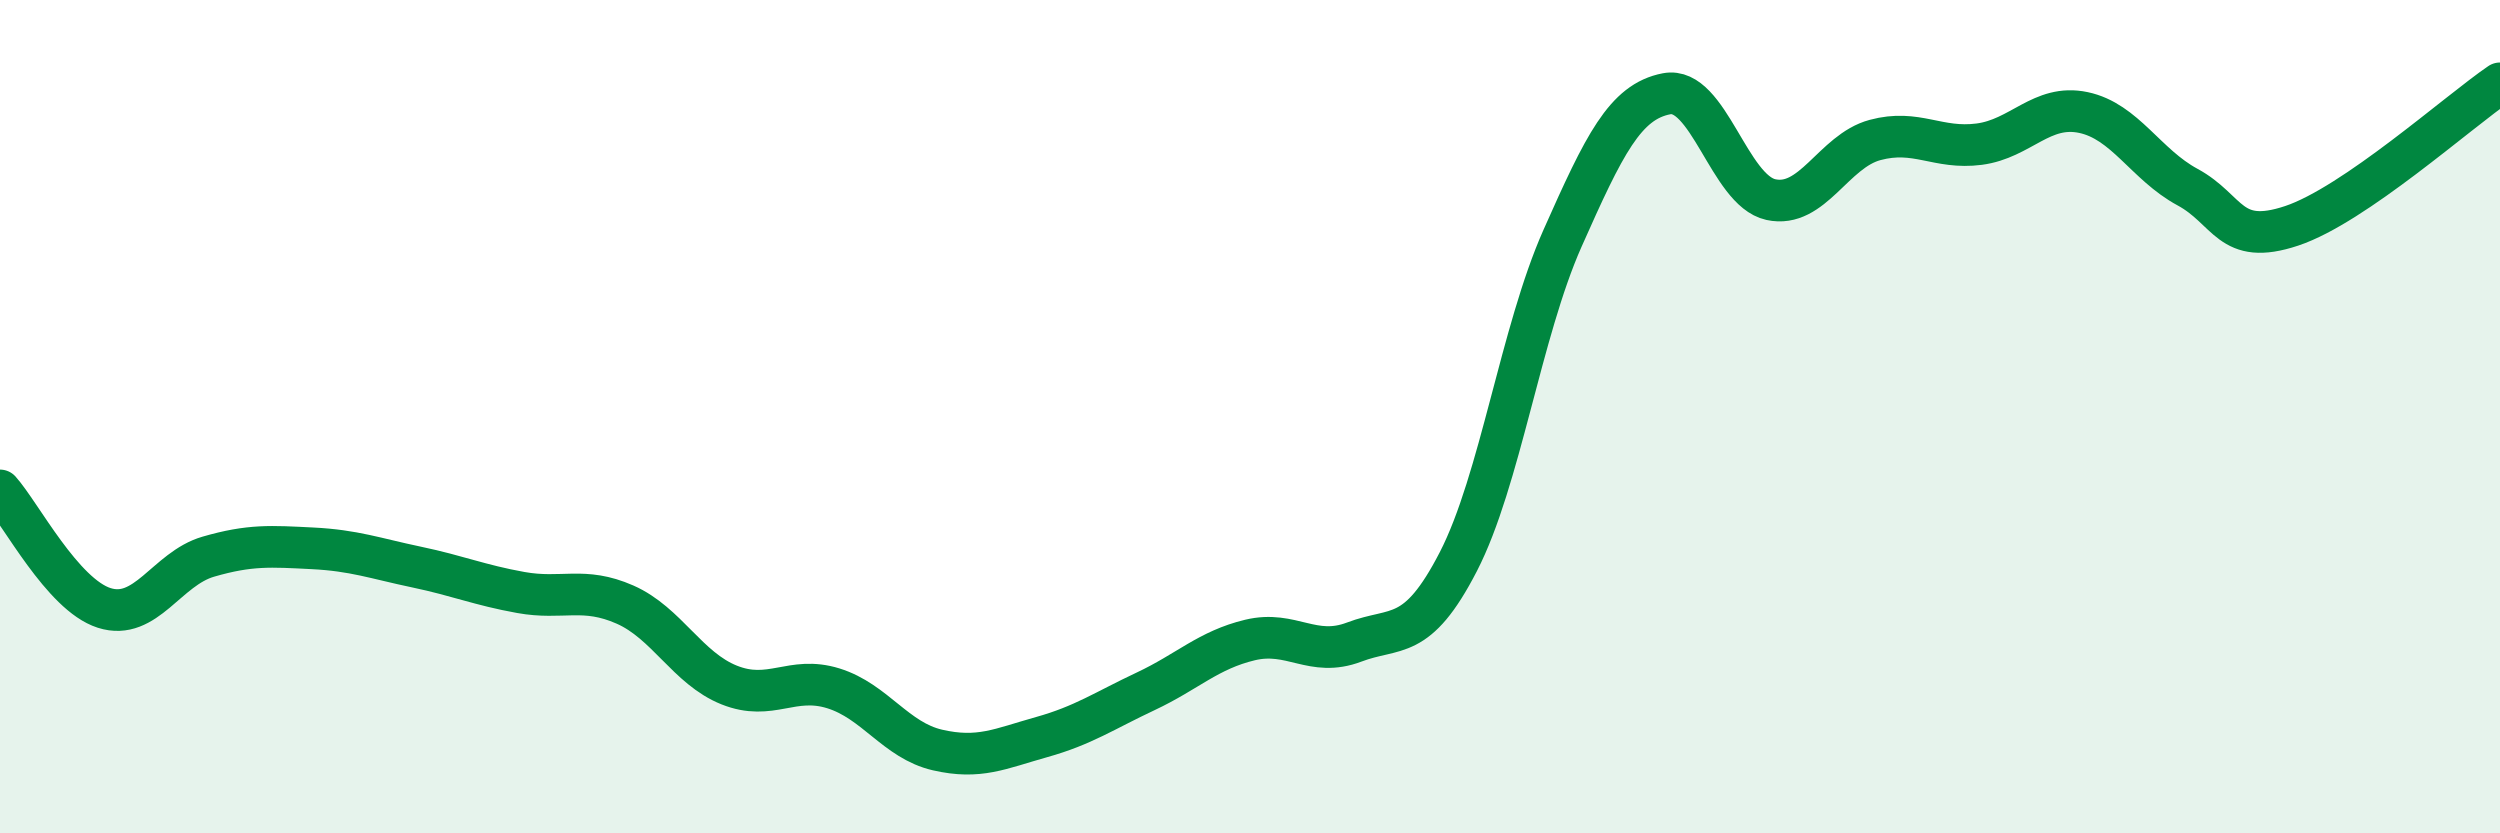 
    <svg width="60" height="20" viewBox="0 0 60 20" xmlns="http://www.w3.org/2000/svg">
      <path
        d="M 0,11.77 C 0.5,12.33 1.5,14.27 2.5,14.59 C 3.5,14.91 4,13.65 5,13.36 C 6,13.07 6.5,13.11 7.5,13.16 C 8.5,13.21 9,13.4 10,13.61 C 11,13.82 11.5,14.04 12.5,14.22 C 13.5,14.4 14,14.07 15,14.51 C 16,14.95 16.5,16.04 17.5,16.44 C 18.5,16.84 19,16.21 20,16.52 C 21,16.83 21.5,17.77 22.5,18 C 23.5,18.23 24,17.97 25,17.69 C 26,17.41 26.5,17.06 27.5,16.59 C 28.5,16.12 29,15.6 30,15.36 C 31,15.12 31.5,15.79 32.5,15.41 C 33.5,15.03 34,15.42 35,13.48 C 36,11.54 36.5,7.97 37.5,5.72 C 38.5,3.47 39,2.44 40,2.25 C 41,2.06 41.5,4.57 42.5,4.79 C 43.5,5.01 44,3.63 45,3.36 C 46,3.09 46.5,3.59 47.5,3.46 C 48.5,3.33 49,2.49 50,2.7 C 51,2.91 51.5,3.95 52.5,4.49 C 53.5,5.03 53.5,5.92 55,5.42 C 56.5,4.92 59,2.68 60,2L60 20L0 20Z"
        fill="#008740"
        opacity="0.1"
        stroke-linecap="round"
        stroke-linejoin="round"
      />
      <path
        d="M 0,11.77 C 0.5,12.33 1.5,14.27 2.5,14.59 C 3.5,14.91 4,13.65 5,13.36 C 6,13.07 6.5,13.11 7.5,13.16 C 8.5,13.21 9,13.4 10,13.61 C 11,13.82 11.5,14.04 12.5,14.22 C 13.5,14.4 14,14.07 15,14.51 C 16,14.95 16.5,16.04 17.5,16.44 C 18.5,16.84 19,16.21 20,16.52 C 21,16.83 21.5,17.77 22.5,18 C 23.5,18.23 24,17.97 25,17.69 C 26,17.41 26.5,17.06 27.5,16.59 C 28.5,16.12 29,15.6 30,15.36 C 31,15.12 31.5,15.79 32.5,15.41 C 33.5,15.03 34,15.42 35,13.48 C 36,11.54 36.5,7.97 37.5,5.72 C 38.5,3.47 39,2.44 40,2.25 C 41,2.06 41.5,4.57 42.5,4.79 C 43.5,5.01 44,3.63 45,3.36 C 46,3.09 46.5,3.59 47.5,3.46 C 48.5,3.33 49,2.49 50,2.7 C 51,2.91 51.5,3.95 52.5,4.49 C 53.5,5.03 53.5,5.92 55,5.42 C 56.5,4.92 59,2.68 60,2"
        stroke="#008740"
        stroke-width="1"
        fill="none"
        stroke-linecap="round"
        stroke-linejoin="round"
      />
    </svg>
  